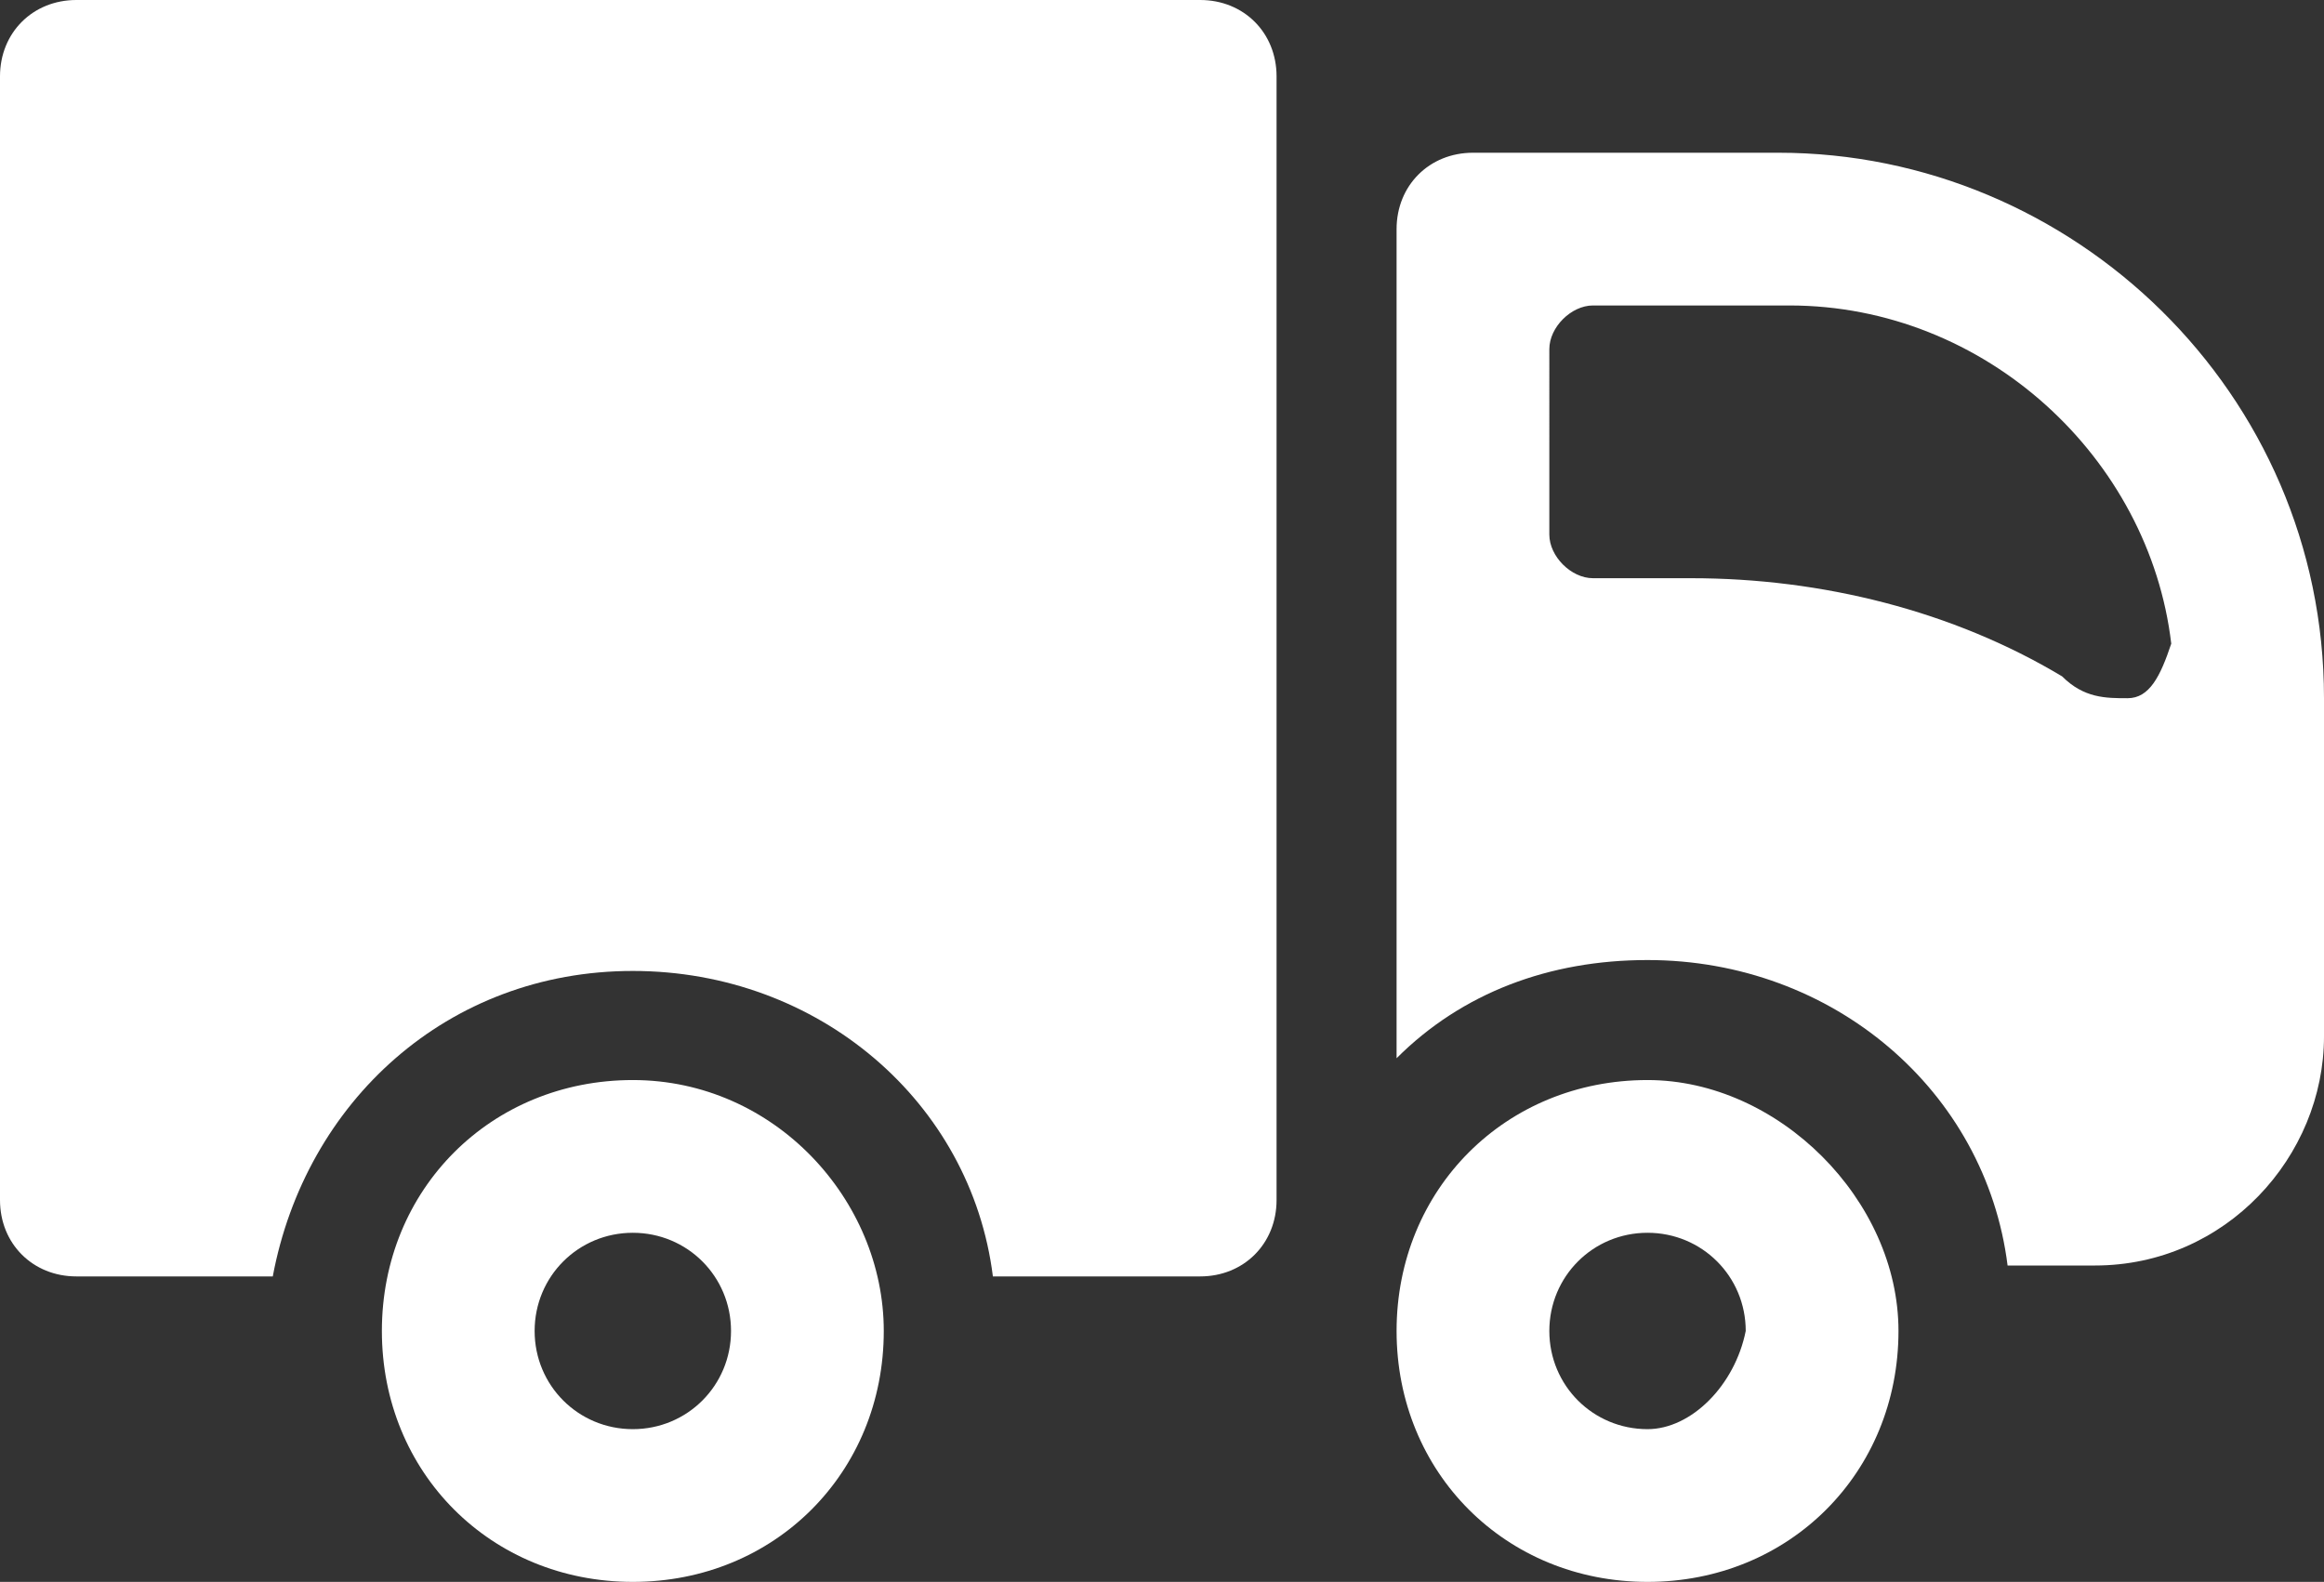 <?xml version="1.0" encoding="utf-8"?>
<!-- Generator: Adobe Illustrator 21.0.0, SVG Export Plug-In . SVG Version: 6.00 Build 0)  -->
<!DOCTYPE svg PUBLIC "-//W3C//DTD SVG 1.1//EN" "http://www.w3.org/Graphics/SVG/1.1/DTD/svg11.dtd">
<svg version="1.1" id="Calque_1" xmlns="http://www.w3.org/2000/svg" xmlns:xlink="http://www.w3.org/1999/xlink" x="0px" y="0px"
	 viewBox="0 0 21.3 14.5" style="enable-background:new 0 0 21.3 14.5;" xml:space="preserve">
<rect x="0" y="0" width="21.3" height="14.5" fill="#333333" stroke="none"/>
<style type="text/css">
	.st0{fill:#FFFFFF;}
</style>
<g>
	<path class="st0" d="M11,0H0.7C0.3,0,0,0.3,0,0.7V11c0,0.4,0.3,0.7,0.7,0.7h1.8c0.3-1.6,1.6-2.8,3.3-2.8c1.7,0,3.1,1.2,3.3,2.8H11
		c0.4,0,0.7-0.3,0.7-0.7V0.7C11.7,0.3,11.4,0,11,0z"/>
	<path class="st0" d="M5.8,9.9c-1.3,0-2.3,1-2.3,2.3c0,1.3,1,2.3,2.3,2.3c1.3,0,2.3-1,2.3-2.3C8.1,11,7.1,9.9,5.8,9.9z M5.8,13.1
		c-0.5,0-0.9-0.4-0.9-0.9c0-0.5,0.4-0.9,0.9-0.9c0.5,0,0.9,0.4,0.9,0.9C6.7,12.7,6.3,13.1,5.8,13.1z"/>
	<path class="st0" d="M16.3,1.4h-2.8c-0.4,0-0.7,0.3-0.7,0.7v7.6c0.6-0.6,1.4-0.9,2.3-0.9c1.7,0,3.1,1.2,3.3,2.8h0.8
		c1.2,0,2.1-1,2.1-2.1V6.4C21.3,3.6,19,1.4,16.3,1.4z M19.5,6.4c-0.2,0-0.4,0-0.6-0.2c-1-0.6-2.2-0.9-3.4-0.9h-0.9
		c-0.2,0-0.4-0.2-0.4-0.4V3.2c0-0.2,0.2-0.4,0.4-0.4h1.8c1.8,0,3.3,1.4,3.5,3.1C19.8,6.2,19.7,6.4,19.5,6.4z"/>
	<path class="st0" d="M15.1,9.9c-1.3,0-2.3,1-2.3,2.3c0,1.3,1,2.3,2.3,2.3c1.3,0,2.3-1,2.3-2.3C17.4,11,16.3,9.9,15.1,9.9z
		 M15.1,13.1c-0.5,0-0.9-0.4-0.9-0.9c0-0.5,0.4-0.9,0.9-0.9c0.5,0,0.9,0.4,0.9,0.9C15.9,12.7,15.5,13.1,15.1,13.1z"/>
</g>
</svg>
